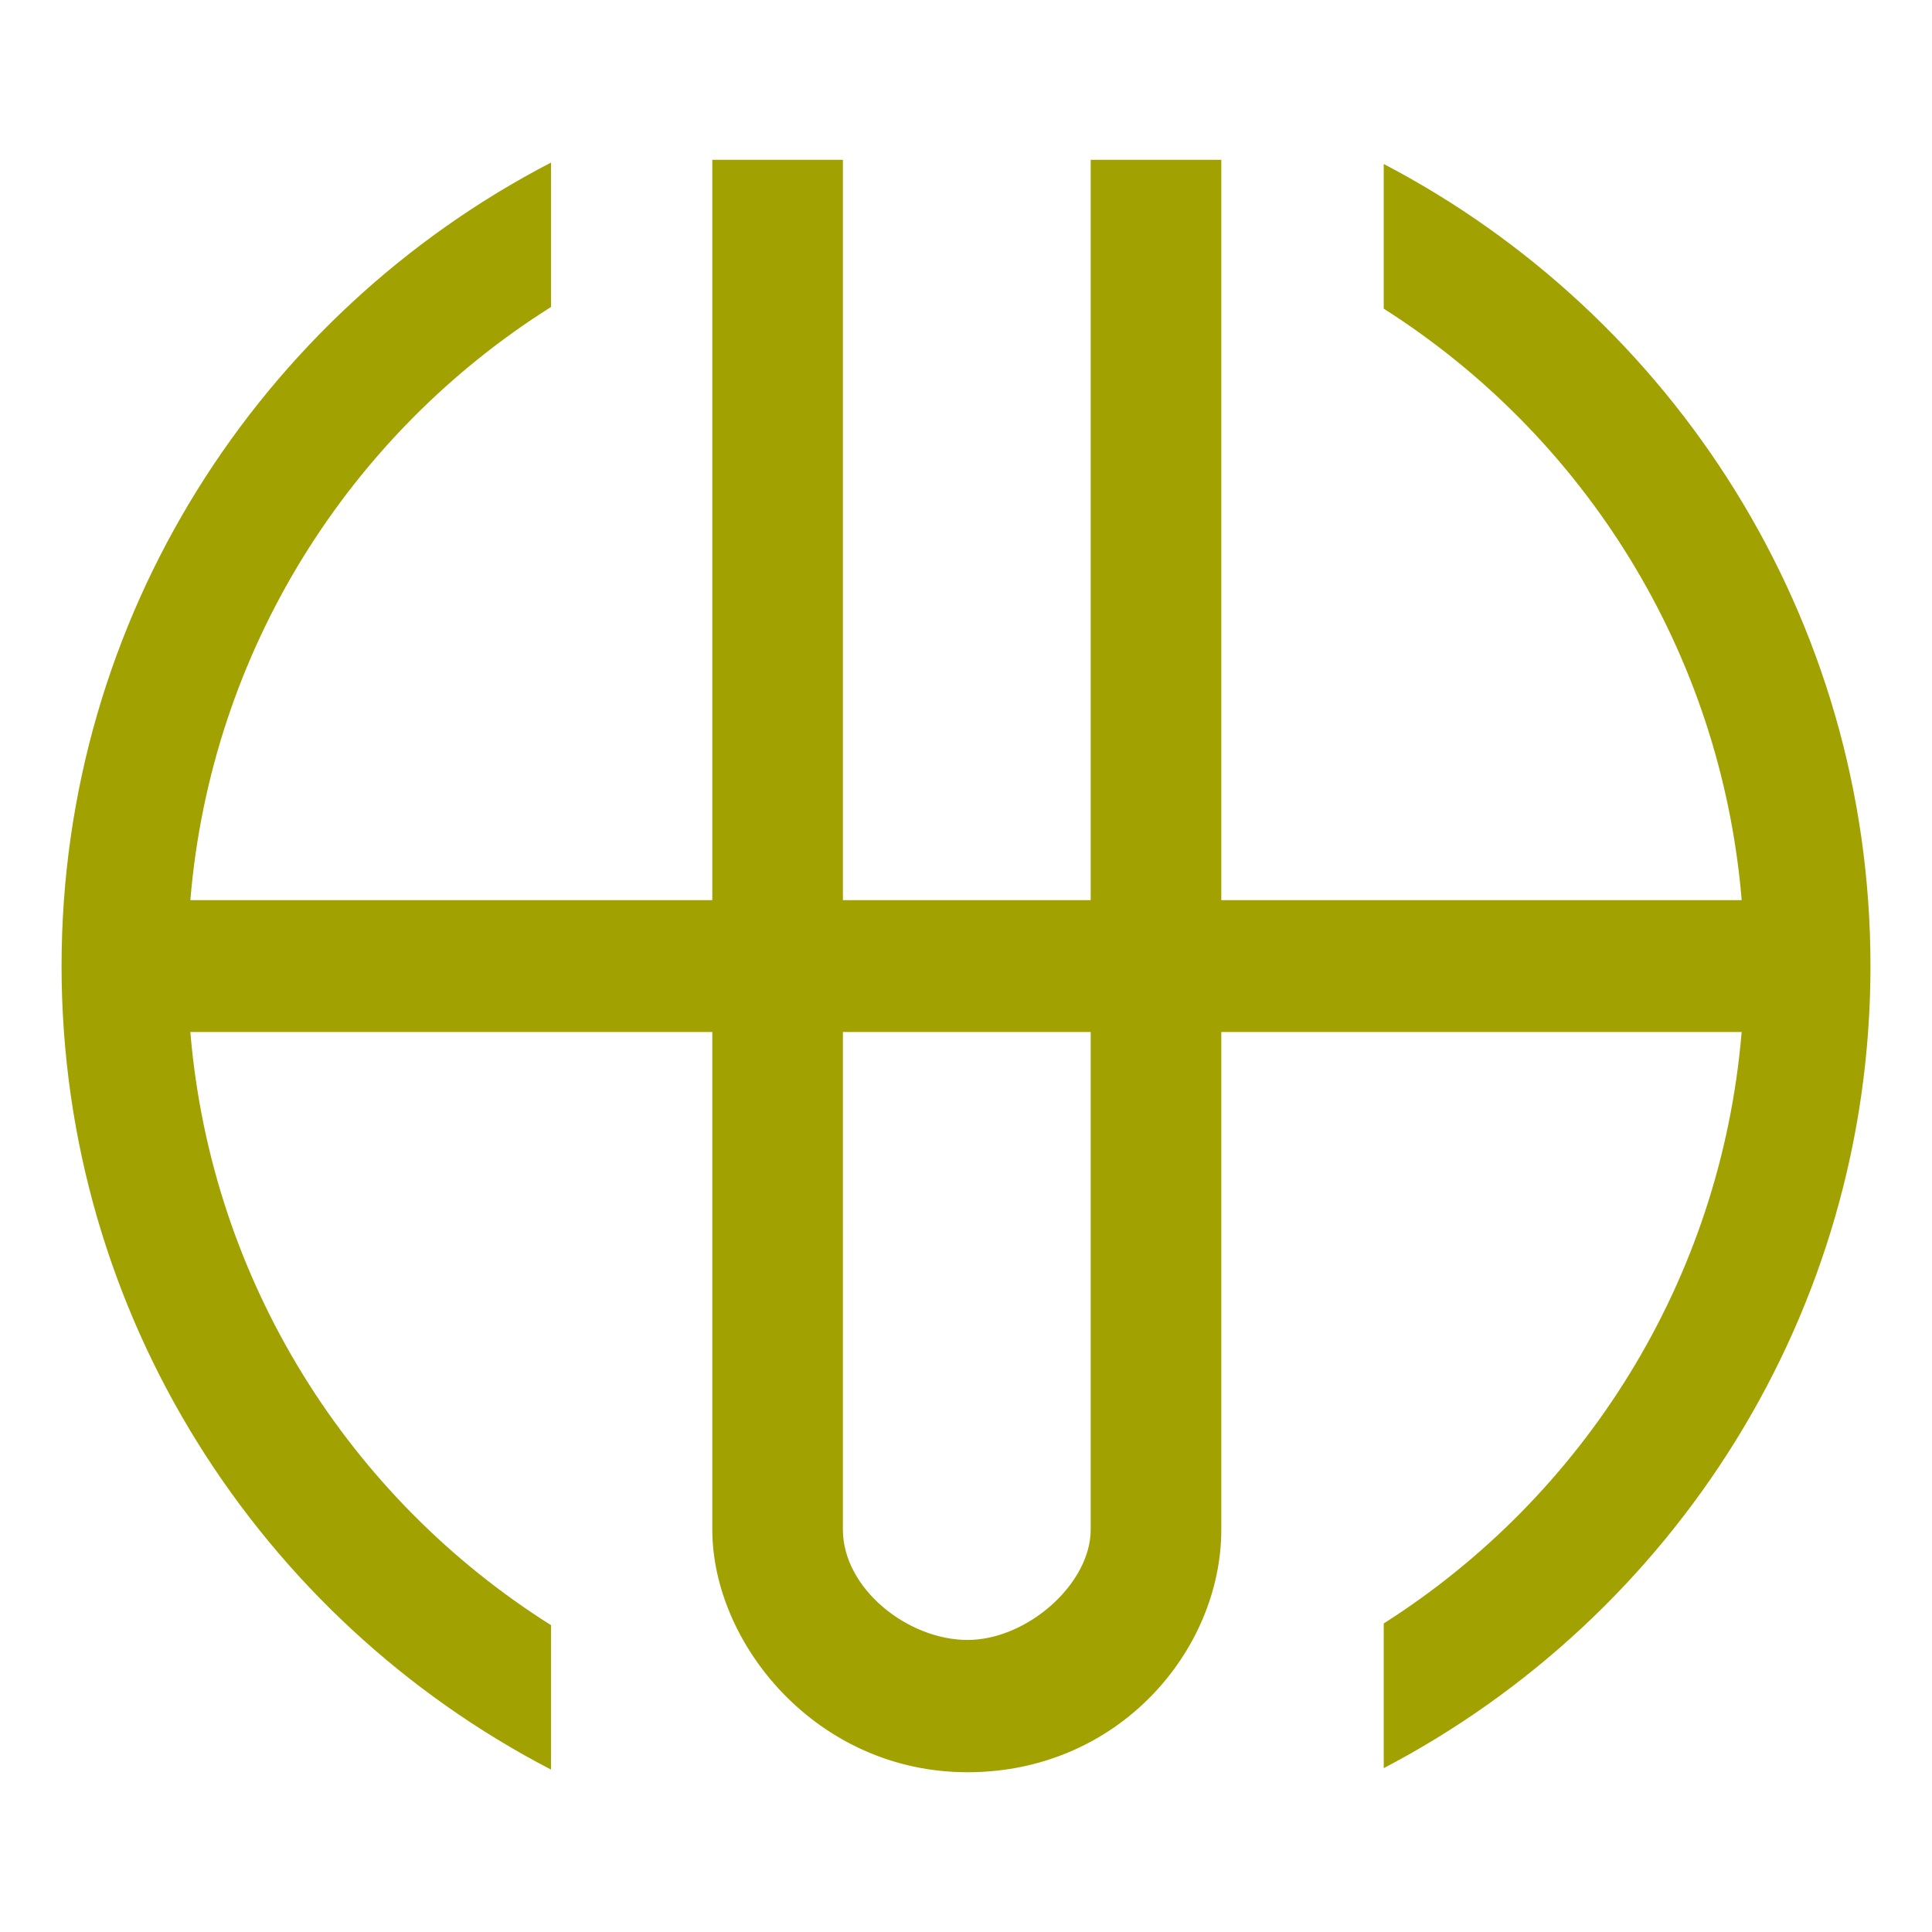 <?xml version="1.0" encoding="UTF-8" standalone="no"?>
<!-- Created with Inkscape (http://www.inkscape.org/) -->

<svg
   xmlns:dc="http://purl.org/dc/elements/1.1/"
   xmlns:cc="http://creativecommons.org/ns#"
   xmlns:rdf="http://www.w3.org/1999/02/22-rdf-syntax-ns#"
   xmlns:svg="http://www.w3.org/2000/svg"
   xmlns="http://www.w3.org/2000/svg"
   xmlns:sodipodi="http://sodipodi.sourceforge.net/DTD/sodipodi-0.dtd"
   xmlns:inkscape="http://www.inkscape.org/namespaces/inkscape"
   width="225"
   height="225"
   viewBox="0 0 59.531 59.531"
   version="1.1"
   id="svg10798"
   inkscape:version="0.92.2 (5c3e80d, 2017-08-06)"
   sodipodi:docname="Gemittarius.svg"
   inkscape:export-filename="C:\Users\irock\Desktop\Stuff\Images\Homestuck\ezodiac\03 Gold\Derse\Gemittarius.png"
   inkscape:export-xdpi="320"
   inkscape:export-ydpi="320">
  <defs
     id="defs10792" />
  <sodipodi:namedview
     id="base"
     pagecolor="#ffffff"
     bordercolor="#666666"
     borderopacity="1.0"
     inkscape:pageopacity="0.0"
     inkscape:pageshadow="2"
     inkscape:zoom="1.4"
     inkscape:cx="31.345401"
     inkscape:cy="173.43119"
     inkscape:document-units="mm"
     inkscape:current-layer="layer1"
     showgrid="false"
     inkscape:measure-start="0,0"
     inkscape:measure-end="0,0"
     units="px" />
  <g
     inkscape:label="Layer 1"
     inkscape:groupmode="layer"
     id="layer1"
     transform="translate(18.521,-91.192)">
    <path
       style="color:#000000;font-style:normal;font-variant:normal;font-weight:normal;font-stretch:normal;font-size:medium;line-height:normal;font-family:sans-serif;font-variant-ligatures:normal;font-variant-position:normal;font-variant-caps:normal;font-variant-numeric:normal;font-variant-alternates:normal;font-feature-settings:normal;text-indent:0;text-align:start;text-decoration:none;text-decoration-line:none;text-decoration-style:solid;text-decoration-color:#000000;letter-spacing:normal;word-spacing:normal;text-transform:none;writing-mode:lr-tb;direction:ltr;text-orientation:mixed;dominant-baseline:auto;baseline-shift:baseline;text-anchor:start;white-space:normal;shape-padding:0;clip-rule:nonzero;display:inline;overflow:visible;visibility:visible;opacity:1;isolation:auto;mix-blend-mode:normal;color-interpolation:sRGB;color-interpolation-filters:linearRGB;solid-color:#000000;solid-opacity:1;vector-effect:none;fill:#a1a101;fill-opacity:1;fill-rule:nonzero;stroke:none;stroke-width:3.882;stroke-linecap:butt;stroke-linejoin:miter;stroke-miterlimit:4;stroke-dasharray:none;stroke-dashoffset:0;stroke-opacity:1;color-rendering:auto;image-rendering:auto;shape-rendering:auto;text-rendering:auto;enable-background:accumulate"
       d="M 3.427,96.116 V 118.928 H -12.656 c 0.644,-7.712 4.917,-14.374 11.114,-18.277 v -4.45 c -8.952,4.642 -15.082,13.996 -15.082,24.758 0,10.762 6.13,20.118 15.082,24.76 v -4.45 C -7.739,137.364 -12.012,130.702 -12.656,122.991 H 3.427 v 15.33 c 0,3.511 3.209,7.479 7.865,7.479 4.656,0 7.819,-3.754 7.819,-7.479 V 122.991 H 35.145 c -0.641,7.677 -4.878,14.314 -11.029,18.225 v 4.458 c 8.906,-4.657 14.998,-13.987 14.998,-24.715 0,-10.729 -6.092,-20.058 -14.998,-24.714 v 4.458 c 6.152,3.91 10.389,10.548 11.03,18.225 H 19.111 V 96.116 H 15.087 V 118.928 H 7.452 V 96.116 Z m 4.025,26.875 h 7.635 v 15.33 c 0,1.673 -1.956,3.403 -3.795,3.403 -1.839,0 -3.841,-1.581 -3.841,-3.403 z"
       id="path11354"
       inkscape:connector-curvature="0"
       inkscape:export-xdpi="320"
       inkscape:export-ydpi="320" />
  </g>
</svg>

